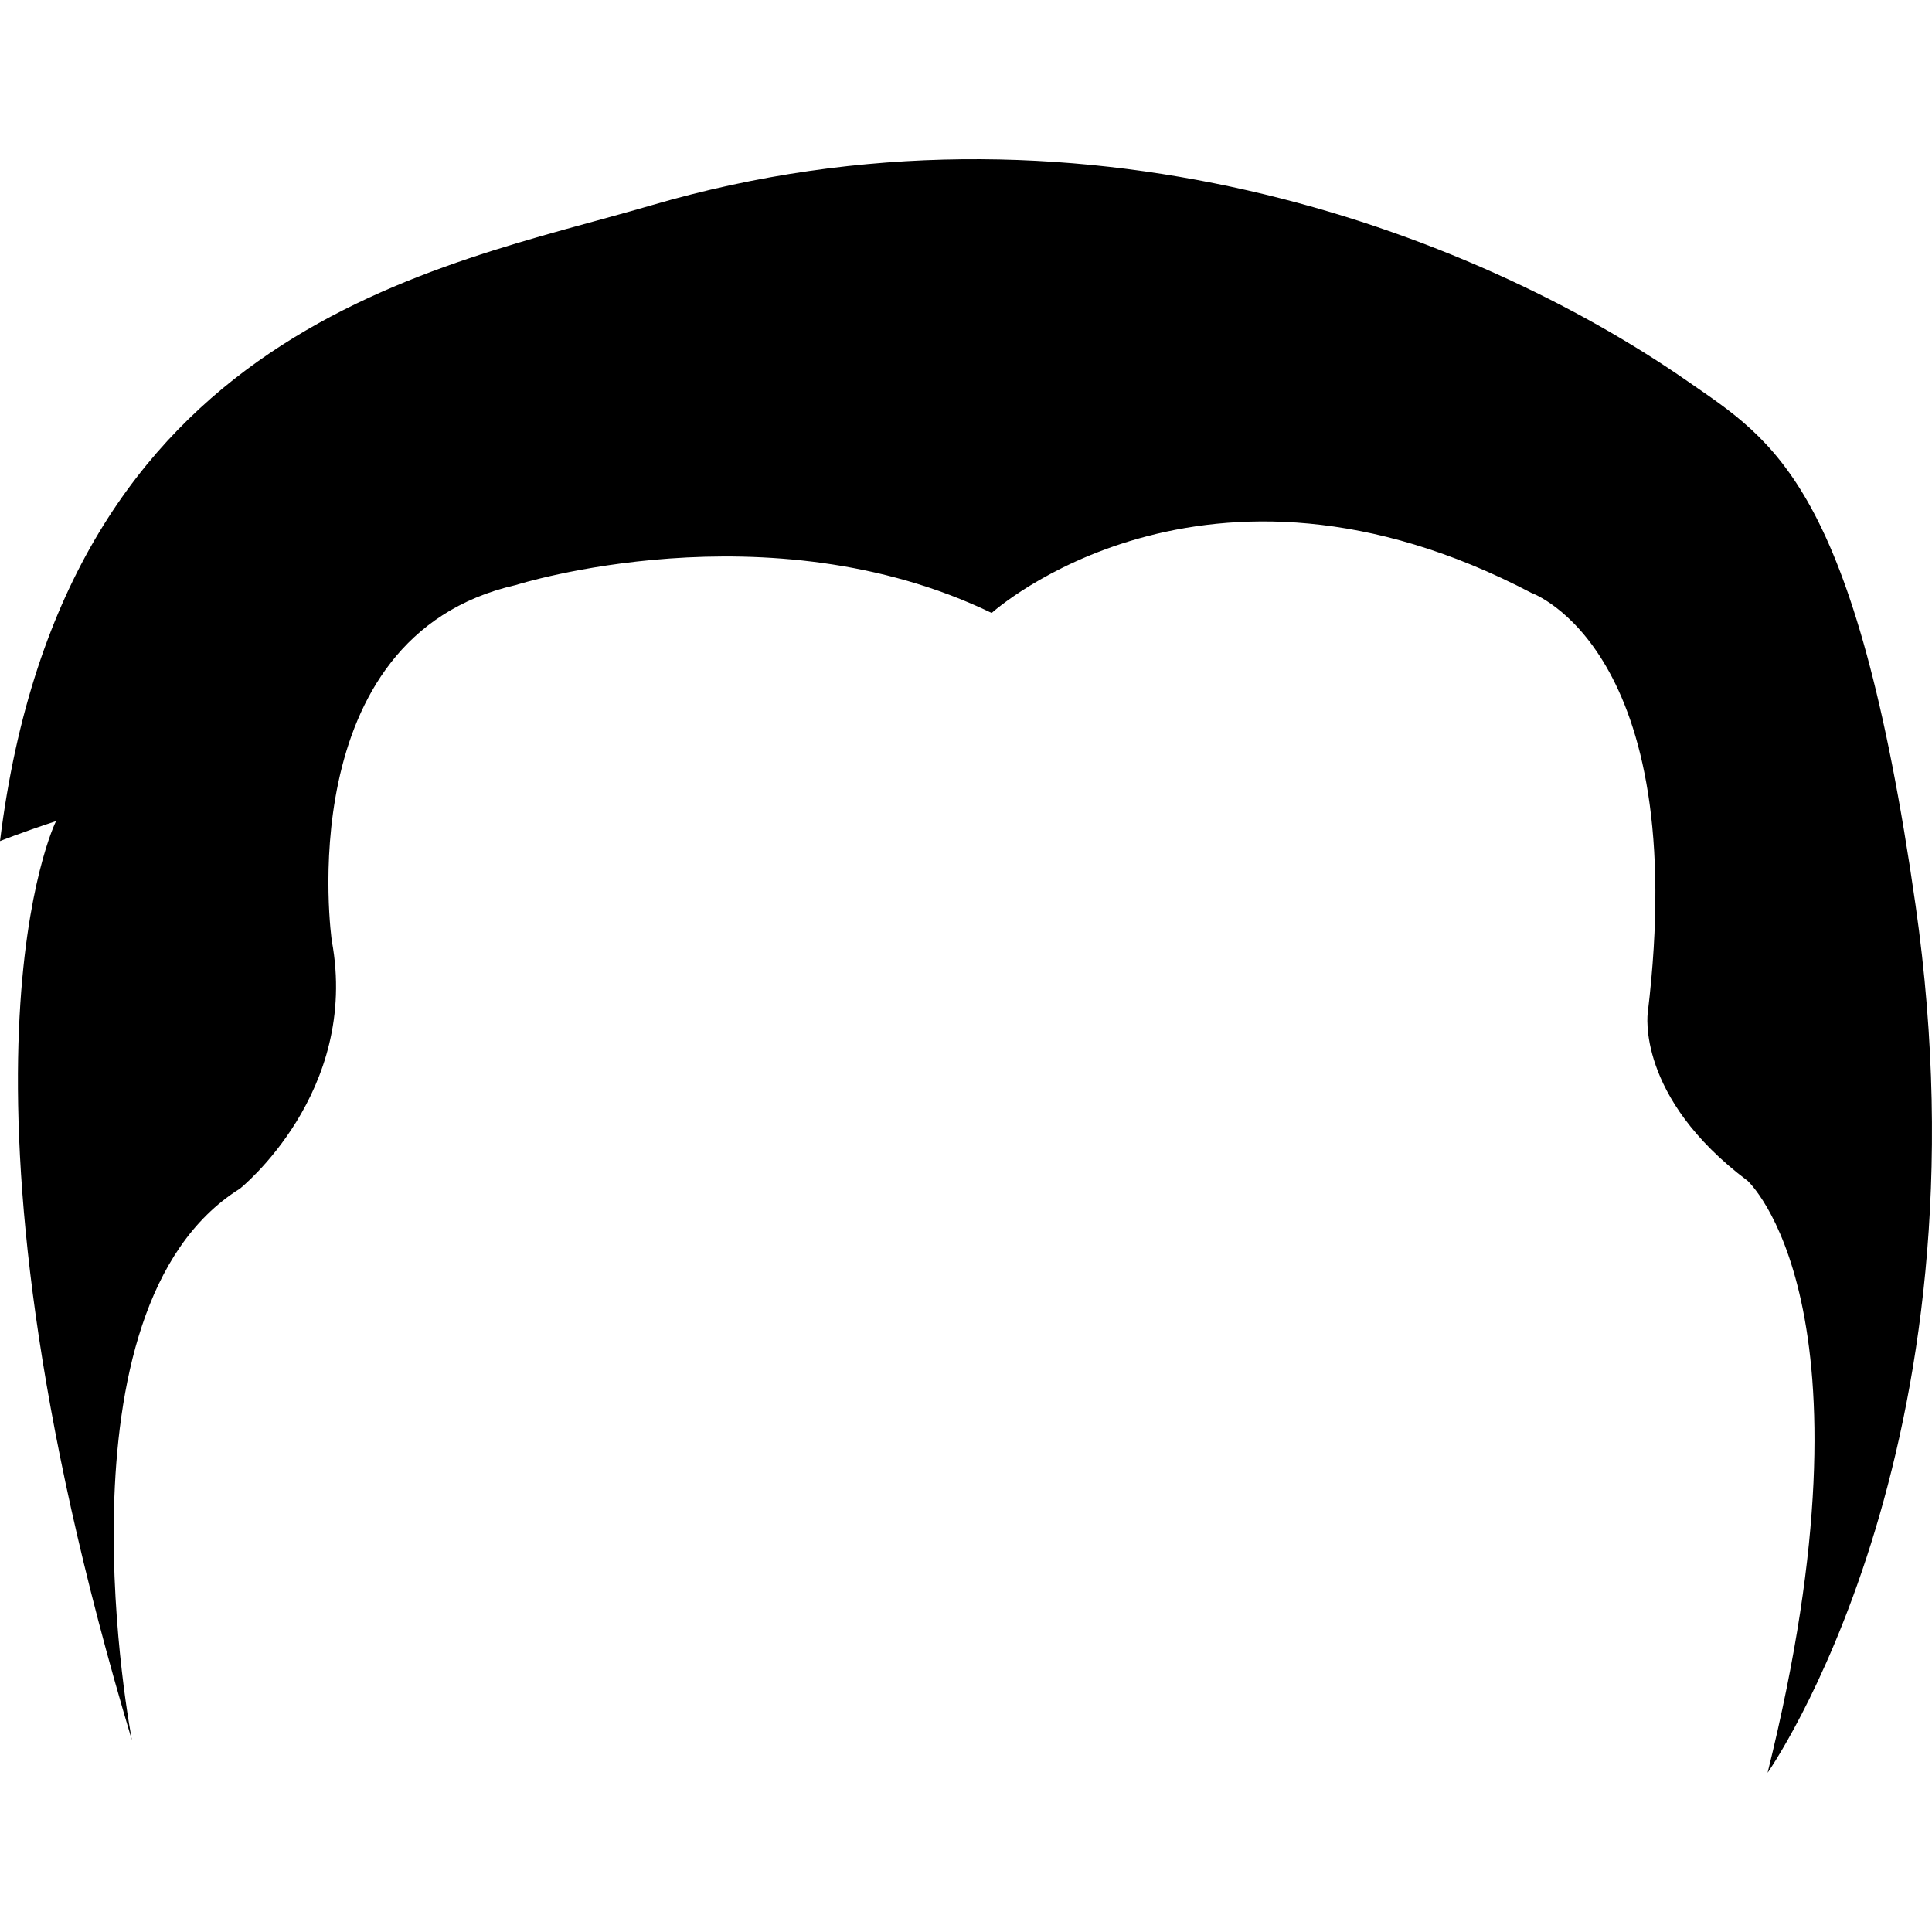 <?xml version="1.0" encoding="iso-8859-1"?>
<!-- Uploaded to: SVG Repo, www.svgrepo.com, Generator: SVG Repo Mixer Tools -->
<!DOCTYPE svg PUBLIC "-//W3C//DTD SVG 1.1//EN" "http://www.w3.org/Graphics/SVG/1.1/DTD/svg11.dtd">
<svg fill="#000000" version="1.1" id="Capa_1" xmlns="http://www.w3.org/2000/svg" xmlns:xlink="http://www.w3.org/1999/xlink" 
	 width="800px" height="800px" viewBox="0 0 132.851 132.851"
	 xml:space="preserve">
<g>
	<g>
		<path d="M9.074,119.676c0,0-5.769-29.696,7.422-37.938c0,0,8.25-6.599,6.32-17.047c0,0-3.017-20.894,12.655-24.463
			c0,0,17.323-5.505,32.721,1.921c0,0,14.577-13.196,37.124-1.374c0,0,11.01,3.85,7.989,28.87c0,0-0.832,5.772,6.873,11.557
			c0,0,9.352,8.521,1.368,40.701c0,0,15.549-22.068,10.175-59.667c-4.125-28.867-9.76-31.91-15.68-36.022
			C101.212,15.897,73.972,5.578,44.816,14.111C30.096,18.42,4.4,22.371,0,57.837c0,0,1.368-0.553,3.856-1.375
			C3.844,56.432-4.684,73.76,9.074,119.676z"/>
	</g>
</g>
</svg>